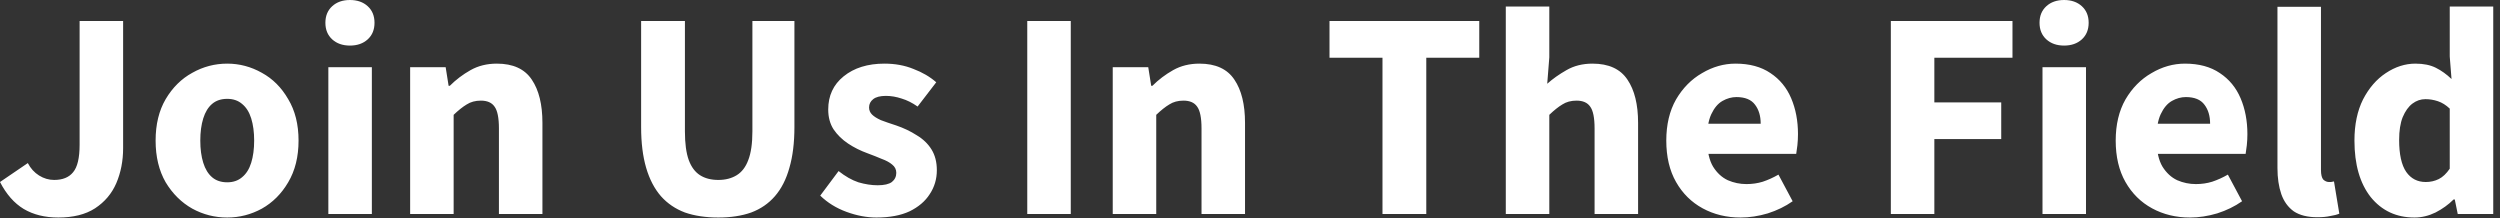 <svg width="321" height="28" viewBox="0 0 321 28" fill="none" xmlns="http://www.w3.org/2000/svg">
<rect x="0" y="0" width="321" height="28" fill="#333333" stroke="none"/>
<path d="M7.486 27.93C5.763 27.93 4.281 27.563 3.04 26.828C1.824 26.093 0.811 24.941 7.62194e-05 23.37L3.572 20.938C3.927 21.622 4.408 22.154 5.016 22.534C5.624 22.914 6.27 23.104 6.954 23.104C8.043 23.104 8.854 22.775 9.386 22.116C9.943 21.457 10.222 20.279 10.222 18.582V2.698H15.808V19.038C15.808 20.659 15.517 22.154 14.934 23.522C14.351 24.865 13.439 25.941 12.198 26.752C10.982 27.537 9.411 27.93 7.486 27.93ZM29.176 27.93C27.58 27.93 26.085 27.55 24.692 26.79C23.299 26.005 22.159 24.877 21.272 23.408C20.411 21.913 19.98 20.127 19.98 18.05C19.98 15.973 20.411 14.199 21.272 12.73C22.159 11.235 23.299 10.108 24.692 9.348C26.085 8.563 27.58 8.17 29.176 8.17C30.747 8.17 32.229 8.563 33.622 9.348C35.015 10.108 36.143 11.235 37.004 12.73C37.891 14.199 38.334 15.973 38.334 18.05C38.334 20.127 37.891 21.913 37.004 23.408C36.143 24.877 35.015 26.005 33.622 26.79C32.229 27.55 30.747 27.93 29.176 27.93ZM29.176 23.408C29.936 23.408 30.569 23.193 31.076 22.762C31.608 22.331 32.001 21.711 32.254 20.9C32.507 20.089 32.634 19.139 32.634 18.05C32.634 16.961 32.507 16.011 32.254 15.2C32.001 14.389 31.608 13.769 31.076 13.338C30.569 12.907 29.936 12.692 29.176 12.692C28.391 12.692 27.745 12.907 27.238 13.338C26.731 13.769 26.351 14.389 26.098 15.2C25.845 16.011 25.718 16.961 25.718 18.05C25.718 19.139 25.845 20.089 26.098 20.9C26.351 21.711 26.731 22.331 27.238 22.762C27.745 23.193 28.391 23.408 29.176 23.408ZM42.16 27.474V8.626H47.746V27.474H42.16ZM44.934 5.852C43.997 5.852 43.237 5.586 42.654 5.054C42.072 4.522 41.78 3.813 41.78 2.926C41.78 2.039 42.072 1.33 42.654 0.798C43.237 0.266 43.997 -2.86102e-06 44.934 -2.86102e-06C45.871 -2.86102e-06 46.632 0.266 47.214 0.798C47.797 1.33 48.088 2.039 48.088 2.926C48.088 3.813 47.797 4.522 47.214 5.054C46.632 5.586 45.871 5.852 44.934 5.852ZM52.662 27.474V8.626H57.222L57.602 11.02H57.754C58.539 10.235 59.426 9.563 60.414 9.006C61.402 8.449 62.529 8.17 63.796 8.17C65.874 8.17 67.368 8.854 68.28 10.222C69.192 11.565 69.648 13.414 69.648 15.77V27.474H64.062V16.492C64.062 15.124 63.872 14.187 63.492 13.68C63.138 13.173 62.555 12.92 61.744 12.92C61.035 12.92 60.427 13.085 59.92 13.414C59.413 13.718 58.856 14.161 58.248 14.744V27.474H52.662ZM92.238 27.93C90.616 27.93 89.185 27.715 87.944 27.284C86.728 26.828 85.702 26.131 84.866 25.194C84.03 24.231 83.396 23.015 82.966 21.546C82.535 20.077 82.32 18.329 82.32 16.302V2.698H87.944V16.872C87.944 18.417 88.108 19.646 88.438 20.558C88.767 21.445 89.248 22.091 89.882 22.496C90.515 22.901 91.3 23.104 92.238 23.104C93.15 23.104 93.935 22.901 94.594 22.496C95.252 22.091 95.746 21.445 96.076 20.558C96.43 19.646 96.608 18.417 96.608 16.872V2.698H102.004V16.302C102.004 18.329 101.788 20.077 101.358 21.546C100.952 23.015 100.332 24.231 99.496 25.194C98.685 26.131 97.672 26.828 96.456 27.284C95.24 27.715 93.834 27.93 92.238 27.93ZM112.538 27.93C111.297 27.93 110.018 27.689 108.7 27.208C107.383 26.727 106.256 26.03 105.318 25.118L107.674 21.964C108.536 22.648 109.384 23.129 110.22 23.408C111.082 23.661 111.905 23.788 112.69 23.788C113.526 23.788 114.134 23.649 114.514 23.37C114.894 23.066 115.084 22.673 115.084 22.192C115.084 21.761 114.907 21.407 114.552 21.128C114.223 20.849 113.78 20.609 113.222 20.406C112.69 20.178 112.082 19.937 111.398 19.684C110.486 19.355 109.65 18.937 108.89 18.43C108.13 17.923 107.51 17.315 107.028 16.606C106.572 15.897 106.344 15.048 106.344 14.06C106.344 12.287 107.003 10.868 108.32 9.804C109.663 8.715 111.411 8.17 113.564 8.17C114.932 8.17 116.174 8.398 117.288 8.854C118.428 9.285 119.404 9.855 120.214 10.564L117.82 13.68C117.136 13.199 116.452 12.857 115.768 12.654C115.084 12.426 114.413 12.312 113.754 12.312C113.02 12.312 112.475 12.451 112.12 12.73C111.766 13.009 111.588 13.363 111.588 13.794C111.588 14.149 111.715 14.453 111.968 14.706C112.222 14.959 112.602 15.2 113.108 15.428C113.64 15.631 114.299 15.859 115.084 16.112C116.047 16.441 116.921 16.859 117.706 17.366C118.517 17.847 119.15 18.455 119.606 19.19C120.062 19.925 120.29 20.811 120.29 21.85C120.29 22.99 119.986 24.016 119.378 24.928C118.796 25.84 117.934 26.575 116.794 27.132C115.654 27.664 114.236 27.93 112.538 27.93ZM131.901 27.474V2.698H137.487V27.474H131.901ZM142.875 27.474V8.626H147.435L147.815 11.02H147.967C148.752 10.235 149.639 9.563 150.627 9.006C151.615 8.449 152.742 8.17 154.009 8.17C156.086 8.17 157.581 8.854 158.493 10.222C159.405 11.565 159.861 13.414 159.861 15.77V27.474H154.275V16.492C154.275 15.124 154.085 14.187 153.705 13.68C153.35 13.173 152.768 12.92 151.957 12.92C151.248 12.92 150.64 13.085 150.133 13.414C149.626 13.718 149.069 14.161 148.461 14.744V27.474H142.875ZM177.511 27.474V7.41H170.709V2.698H189.937V7.41H183.135V27.474H177.511ZM193.344 27.474V0.836H198.93V7.372L198.664 10.754C199.373 10.121 200.196 9.538 201.134 9.006C202.096 8.449 203.211 8.17 204.478 8.17C206.555 8.17 208.05 8.854 208.962 10.222C209.874 11.565 210.33 13.414 210.33 15.77V27.474H204.744V16.492C204.744 15.124 204.554 14.187 204.174 13.68C203.819 13.173 203.236 12.92 202.426 12.92C201.716 12.92 201.108 13.085 200.602 13.414C200.095 13.718 199.538 14.161 198.93 14.744V27.474H193.344ZM223.489 27.93C221.69 27.93 220.069 27.537 218.625 26.752C217.181 25.967 216.041 24.839 215.205 23.37C214.369 21.901 213.951 20.127 213.951 18.05C213.951 15.998 214.369 14.237 215.205 12.768C216.066 11.299 217.181 10.171 218.549 9.386C219.917 8.575 221.348 8.17 222.843 8.17C224.641 8.17 226.136 8.575 227.327 9.386C228.517 10.171 229.404 11.248 229.987 12.616C230.569 13.984 230.861 15.517 230.861 17.214C230.861 17.695 230.835 18.177 230.785 18.658C230.734 19.114 230.683 19.481 230.633 19.76H218.283L218.207 15.884H226.073C226.073 14.896 225.832 14.085 225.351 13.452C224.869 12.793 224.071 12.464 222.957 12.464C222.349 12.464 221.753 12.629 221.171 12.958C220.588 13.287 220.107 13.857 219.727 14.668C219.347 15.479 219.169 16.606 219.195 18.05C219.22 19.469 219.473 20.583 219.955 21.394C220.461 22.205 221.095 22.787 221.855 23.142C222.615 23.471 223.413 23.636 224.249 23.636C224.983 23.636 225.68 23.535 226.339 23.332C227.023 23.104 227.694 22.8 228.353 22.42L230.177 25.84C229.239 26.499 228.175 27.018 226.985 27.398C225.794 27.753 224.629 27.93 223.489 27.93ZM242.784 27.474V2.698H258.402V7.41H248.37V13.148H256.958V17.86H248.37V27.474H242.784ZM262.256 27.474V8.626H267.842V27.474H262.256ZM265.03 5.852C264.093 5.852 263.333 5.586 262.75 5.054C262.167 4.522 261.876 3.813 261.876 2.926C261.876 2.039 262.167 1.33 262.75 0.798C263.333 0.266 264.093 -2.86102e-06 265.03 -2.86102e-06C265.967 -2.86102e-06 266.727 0.266 267.31 0.798C267.893 1.33 268.184 2.039 268.184 2.926C268.184 3.813 267.893 4.522 267.31 5.054C266.727 5.586 265.967 5.852 265.03 5.852ZM281.194 27.93C279.395 27.93 277.774 27.537 276.33 26.752C274.886 25.967 273.746 24.839 272.91 23.37C272.074 21.901 271.656 20.127 271.656 18.05C271.656 15.998 272.074 14.237 272.91 12.768C273.771 11.299 274.886 10.171 276.254 9.386C277.622 8.575 279.053 8.17 280.548 8.17C282.347 8.17 283.841 8.575 285.032 9.386C286.223 10.171 287.109 11.248 287.692 12.616C288.275 13.984 288.566 15.517 288.566 17.214C288.566 17.695 288.541 18.177 288.49 18.658C288.439 19.114 288.389 19.481 288.338 19.76H275.988L275.912 15.884H283.778C283.778 14.896 283.537 14.085 283.056 13.452C282.575 12.793 281.777 12.464 280.662 12.464C280.054 12.464 279.459 12.629 278.876 12.958C278.293 13.287 277.812 13.857 277.432 14.668C277.052 15.479 276.875 16.606 276.9 18.05C276.925 19.469 277.179 20.583 277.66 21.394C278.167 22.205 278.8 22.787 279.56 23.142C280.32 23.471 281.118 23.636 281.954 23.636C282.689 23.636 283.385 23.535 284.044 23.332C284.728 23.104 285.399 22.8 286.058 22.42L287.882 25.84C286.945 26.499 285.881 27.018 284.69 27.398C283.499 27.753 282.334 27.93 281.194 27.93ZM297.556 27.892C296.289 27.892 295.276 27.639 294.516 27.132C293.781 26.6 293.249 25.865 292.92 24.928C292.59 23.965 292.426 22.851 292.426 21.584V0.874H298.012V21.812C298.012 22.42 298.113 22.838 298.316 23.066C298.544 23.269 298.784 23.37 299.038 23.37C299.139 23.37 299.228 23.37 299.304 23.37C299.405 23.345 299.532 23.319 299.684 23.294L300.368 27.436C300.064 27.563 299.671 27.664 299.19 27.74C298.734 27.841 298.189 27.892 297.556 27.892ZM310.025 27.93C307.694 27.93 305.82 27.056 304.401 25.308C303.008 23.535 302.311 21.115 302.311 18.05C302.311 15.998 302.678 14.237 303.413 12.768C304.173 11.299 305.148 10.171 306.339 9.386C307.555 8.575 308.822 8.17 310.139 8.17C311.178 8.17 312.052 8.347 312.761 8.702C313.47 9.057 314.142 9.538 314.775 10.146L314.547 7.258V0.836H320.133V27.474H315.573L315.193 25.612H315.041C314.382 26.271 313.61 26.828 312.723 27.284C311.836 27.715 310.937 27.93 310.025 27.93ZM311.469 23.37C312.077 23.37 312.634 23.243 313.141 22.99C313.648 22.737 314.116 22.293 314.547 21.66V13.946C314.066 13.49 313.559 13.173 313.027 12.996C312.495 12.819 311.963 12.73 311.431 12.73C310.823 12.73 310.266 12.92 309.759 13.3C309.252 13.68 308.834 14.263 308.505 15.048C308.201 15.808 308.049 16.783 308.049 17.974C308.049 19.823 308.353 21.191 308.961 22.078C309.569 22.939 310.405 23.37 311.469 23.37Z" fill="white"/>
</svg>
